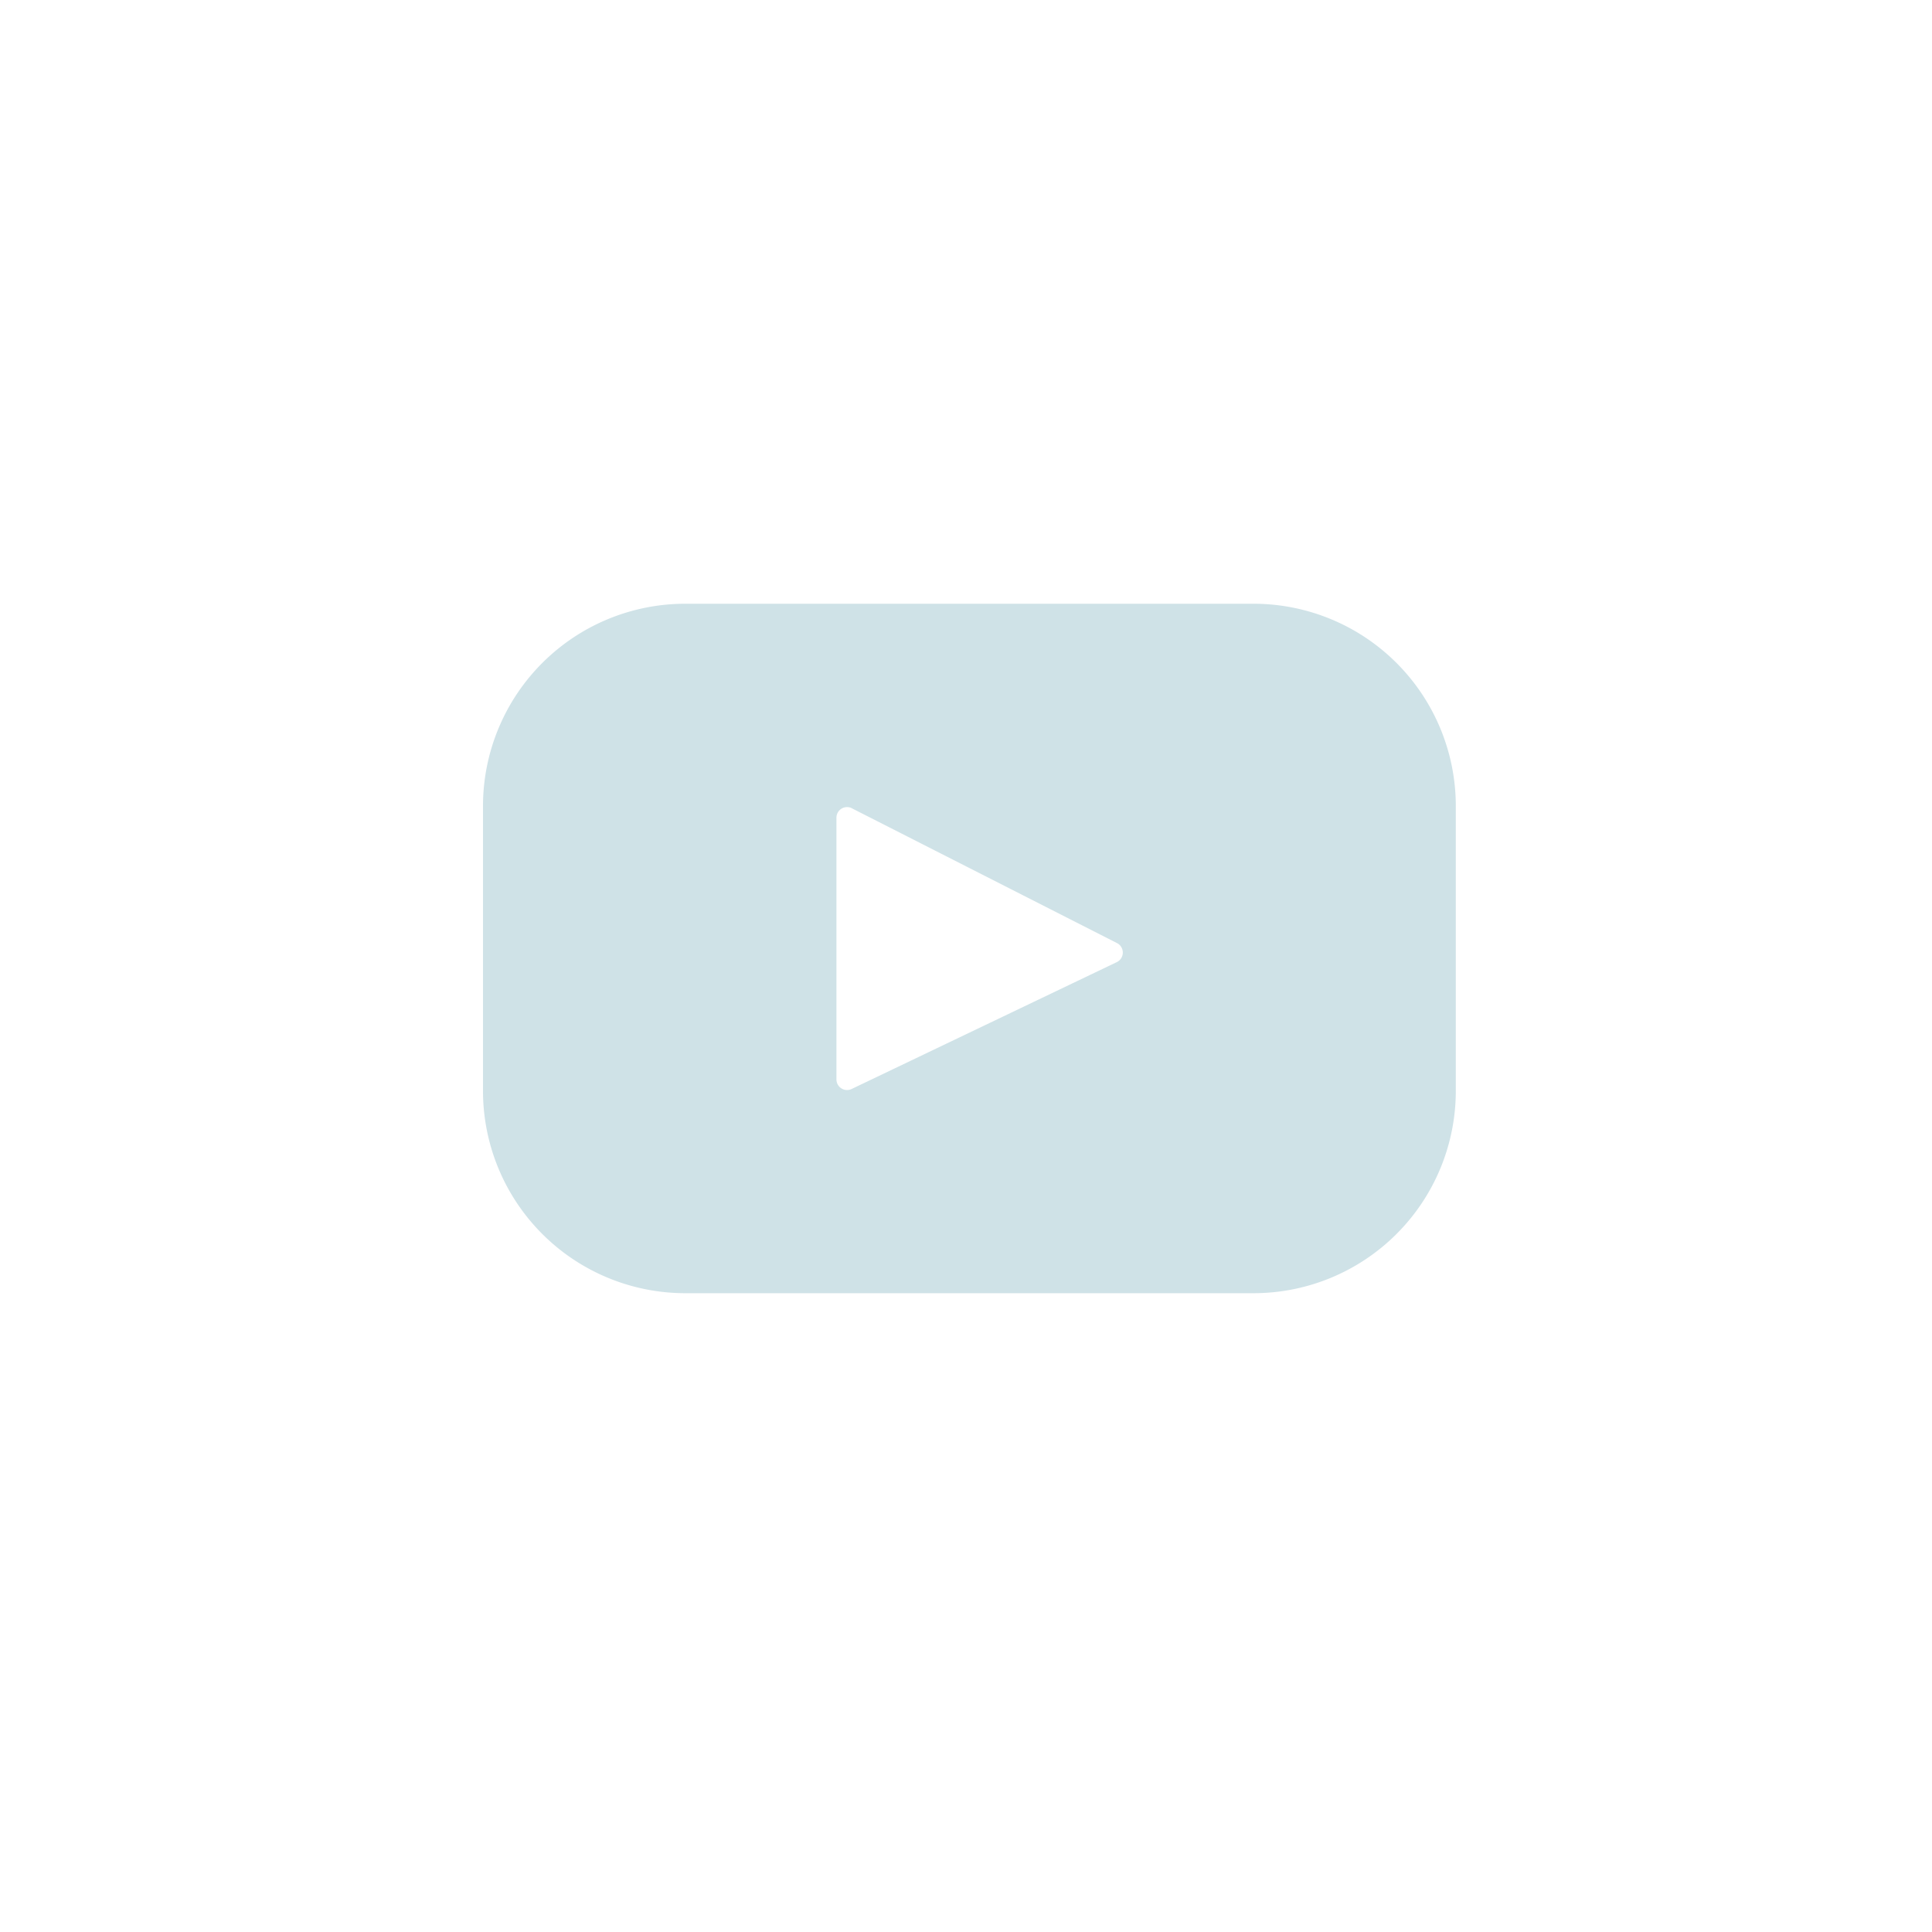 <svg xmlns="http://www.w3.org/2000/svg" width="48px" height="48px" viewBox="0 0 48 48" role="presentation" focusable="false" class="a-icon"><!----> <g fill="none" fill-rule="nonzero"><path fill="#cfe2e7" d="M21.167 20.082a.264.264 0 0 0-.386.236v6.503a.264.264 0 0 0 .377.235l6.588-3.152a.264.264 0 0 0 .01-.471l-6.589-3.35zm15.002 7.022a5.026 5.026 0 0 1-5.025 5.025H17.026A5.026 5.026 0 0 1 12 27.104v-7.078A5.026 5.026 0 0 1 17.026 15h14.118a5.026 5.026 0 0 1 5.025 5.026V27.104z"></path></g></svg>